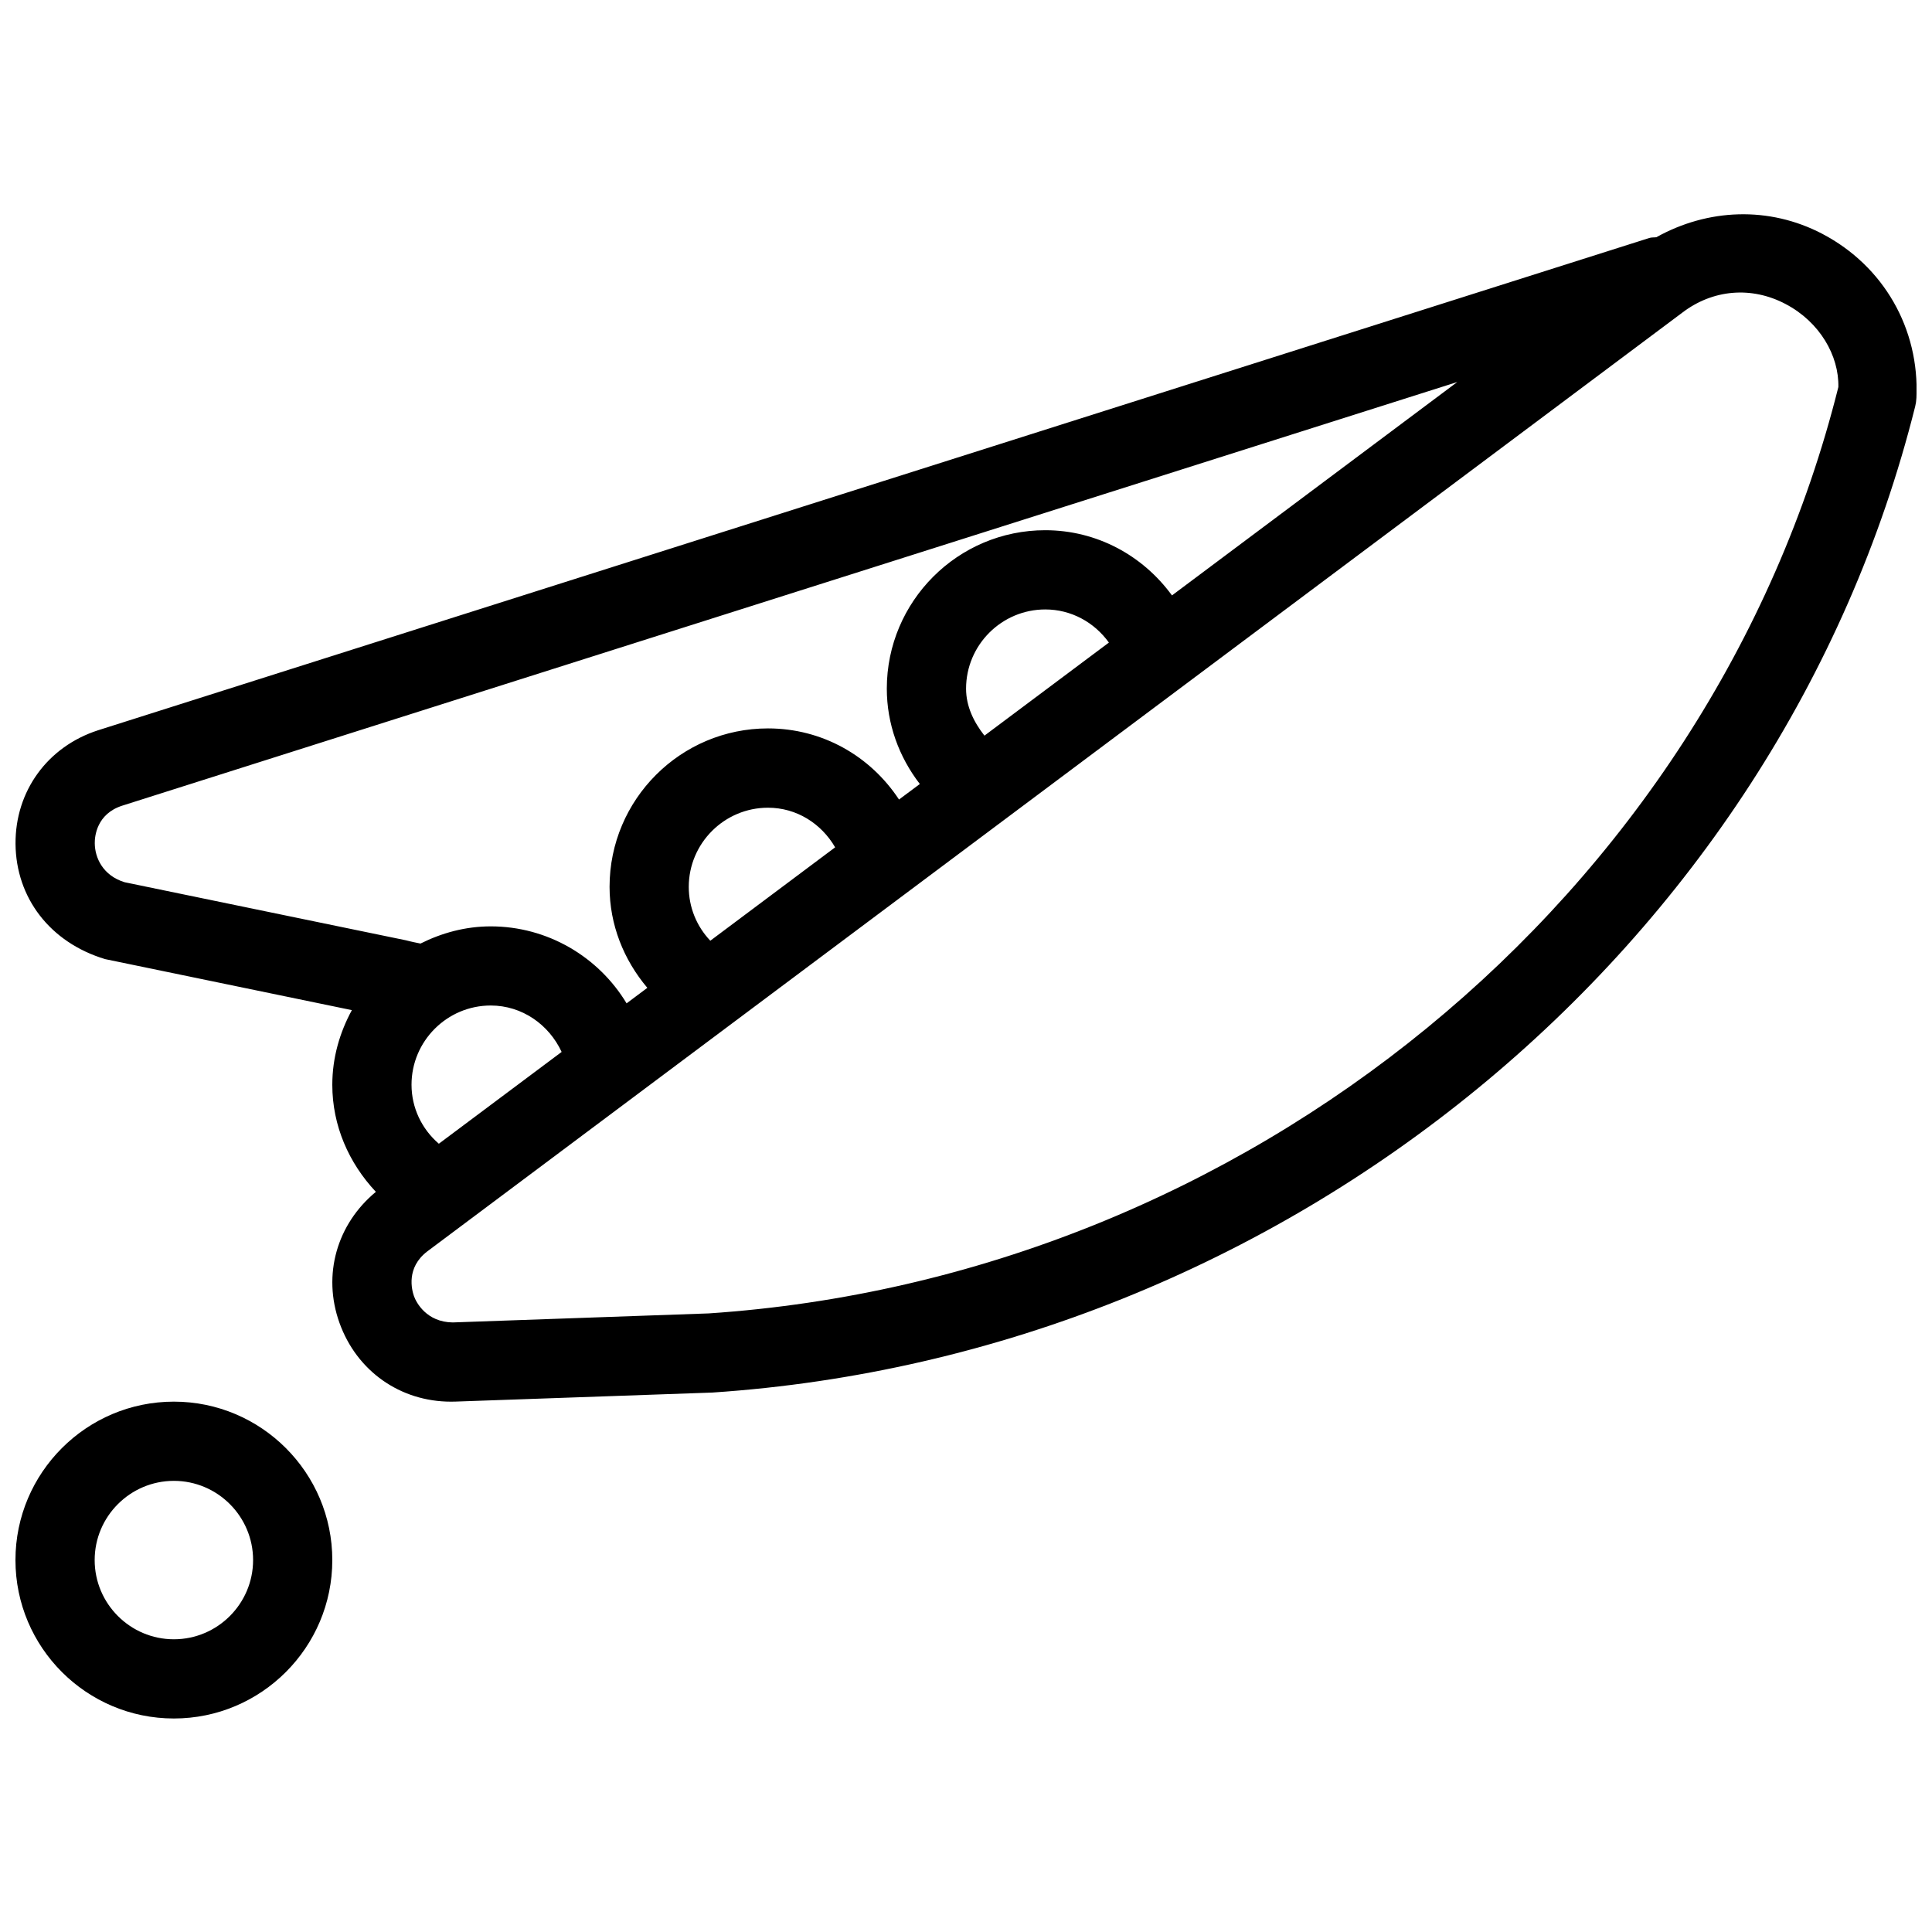 <?xml version="1.0" encoding="UTF-8"?>
<!-- Uploaded to: ICON Repo, www.iconrepo.com, Generator: ICON Repo Mixer Tools -->
<svg width="800px" height="800px" version="1.1" viewBox="144 144 512 512" xmlns="http://www.w3.org/2000/svg">
 <defs>
  <clipPath id="a">
   <path d="m148.09 200h503.81v400h-503.81z"/>
  </clipPath>
 </defs>
 <g clip-path="url(#a)">
  <path d="m190.08 515.45c-23.152 0-41.984 18.828-41.984 41.984 0 23.152 18.828 41.984 41.984 41.984 23.152 0 41.984-18.828 41.984-41.984 0-23.152-18.832-41.984-41.984-41.984zm0 62.977c-11.566 0-20.992-9.426-20.992-20.992s9.426-20.992 20.992-20.992 20.992 9.426 20.992 20.992-9.426 20.992-20.992 20.992zm436.89-372.44c-14.191-7.43-30.418-6.695-44.02 0.883-0.629 0.082-1.258 0-1.91 0.211l-411.05 130.45c-13.395 4.324-21.977 16.141-21.875 30.121 0.125 14.211 9.07 26.094 23.742 30.523l65.391 13.52c-3.211 5.918-5.184 12.594-5.184 19.797 0 10.832 4.387 20.738 11.547 28.359-10.328 8.543-14.211 21.98-9.656 34.699 4.578 12.805 16.102 20.906 29.578 20.906 0.398 0 0.777 0 1.195-0.02l68.055-2.394c151.73-10.117 282.82-117.6 318.77-261.37 0.168-0.672 0.293-1.531 0.316-2.227 0.859-18.305-8.691-34.949-24.898-43.453zm-449.92 171.82c-5.793-1.762-7.914-6.508-7.934-10.348-0.023-1.785 0.48-7.766 7.281-9.949l353.8-112.27-75.613 56.551c-7.766-10.641-19.984-17.277-33.586-17.277-23.152 0-41.984 18.828-41.984 41.984 0 9.301 3.191 18.055 8.754 25.273l-5.519 4.113c-7.602-11.543-20.324-18.848-34.723-18.848-23.152 0-41.984 18.828-41.984 41.984 0 10.035 3.738 19.332 10.012 26.766l-5.5 4.113c-7.43-12.344-20.949-20.402-36-20.402-6.719 0-12.992 1.742-18.621 4.555-1.09-0.23-2.164-0.418-3.84-0.859zm260.82-63.52-32.98 24.664c-2.856-3.633-4.871-7.789-4.871-12.449 0-11.566 9.426-20.992 20.992-20.992 6.848 0 12.977 3.383 16.859 8.777zm-72.547 54.262-33.082 24.75c-3.633-3.82-5.711-8.879-5.711-14.254 0-11.566 9.426-20.992 20.992-20.992 7.555 0 14.105 4.156 17.801 10.496zm-91.273 41.922c8.293 0 15.406 5.039 18.789 12.301l-32.539 24.328c-4.535-3.902-7.242-9.527-7.242-15.637 0-11.566 9.426-20.992 20.992-20.992zm57.664 81.598-67.742 2.391c-6.926-0.082-9.656-5.269-10.266-6.969-0.586-1.68-2.121-7.516 3.504-11.84l332.58-248.77c8.125-6.215 18.391-7.074 27.414-2.309 9.047 4.746 14.168 13.688 13.98 22-33.754 135.04-157.04 235.99-299.47 245.5z"/>
 </g>
</svg>
